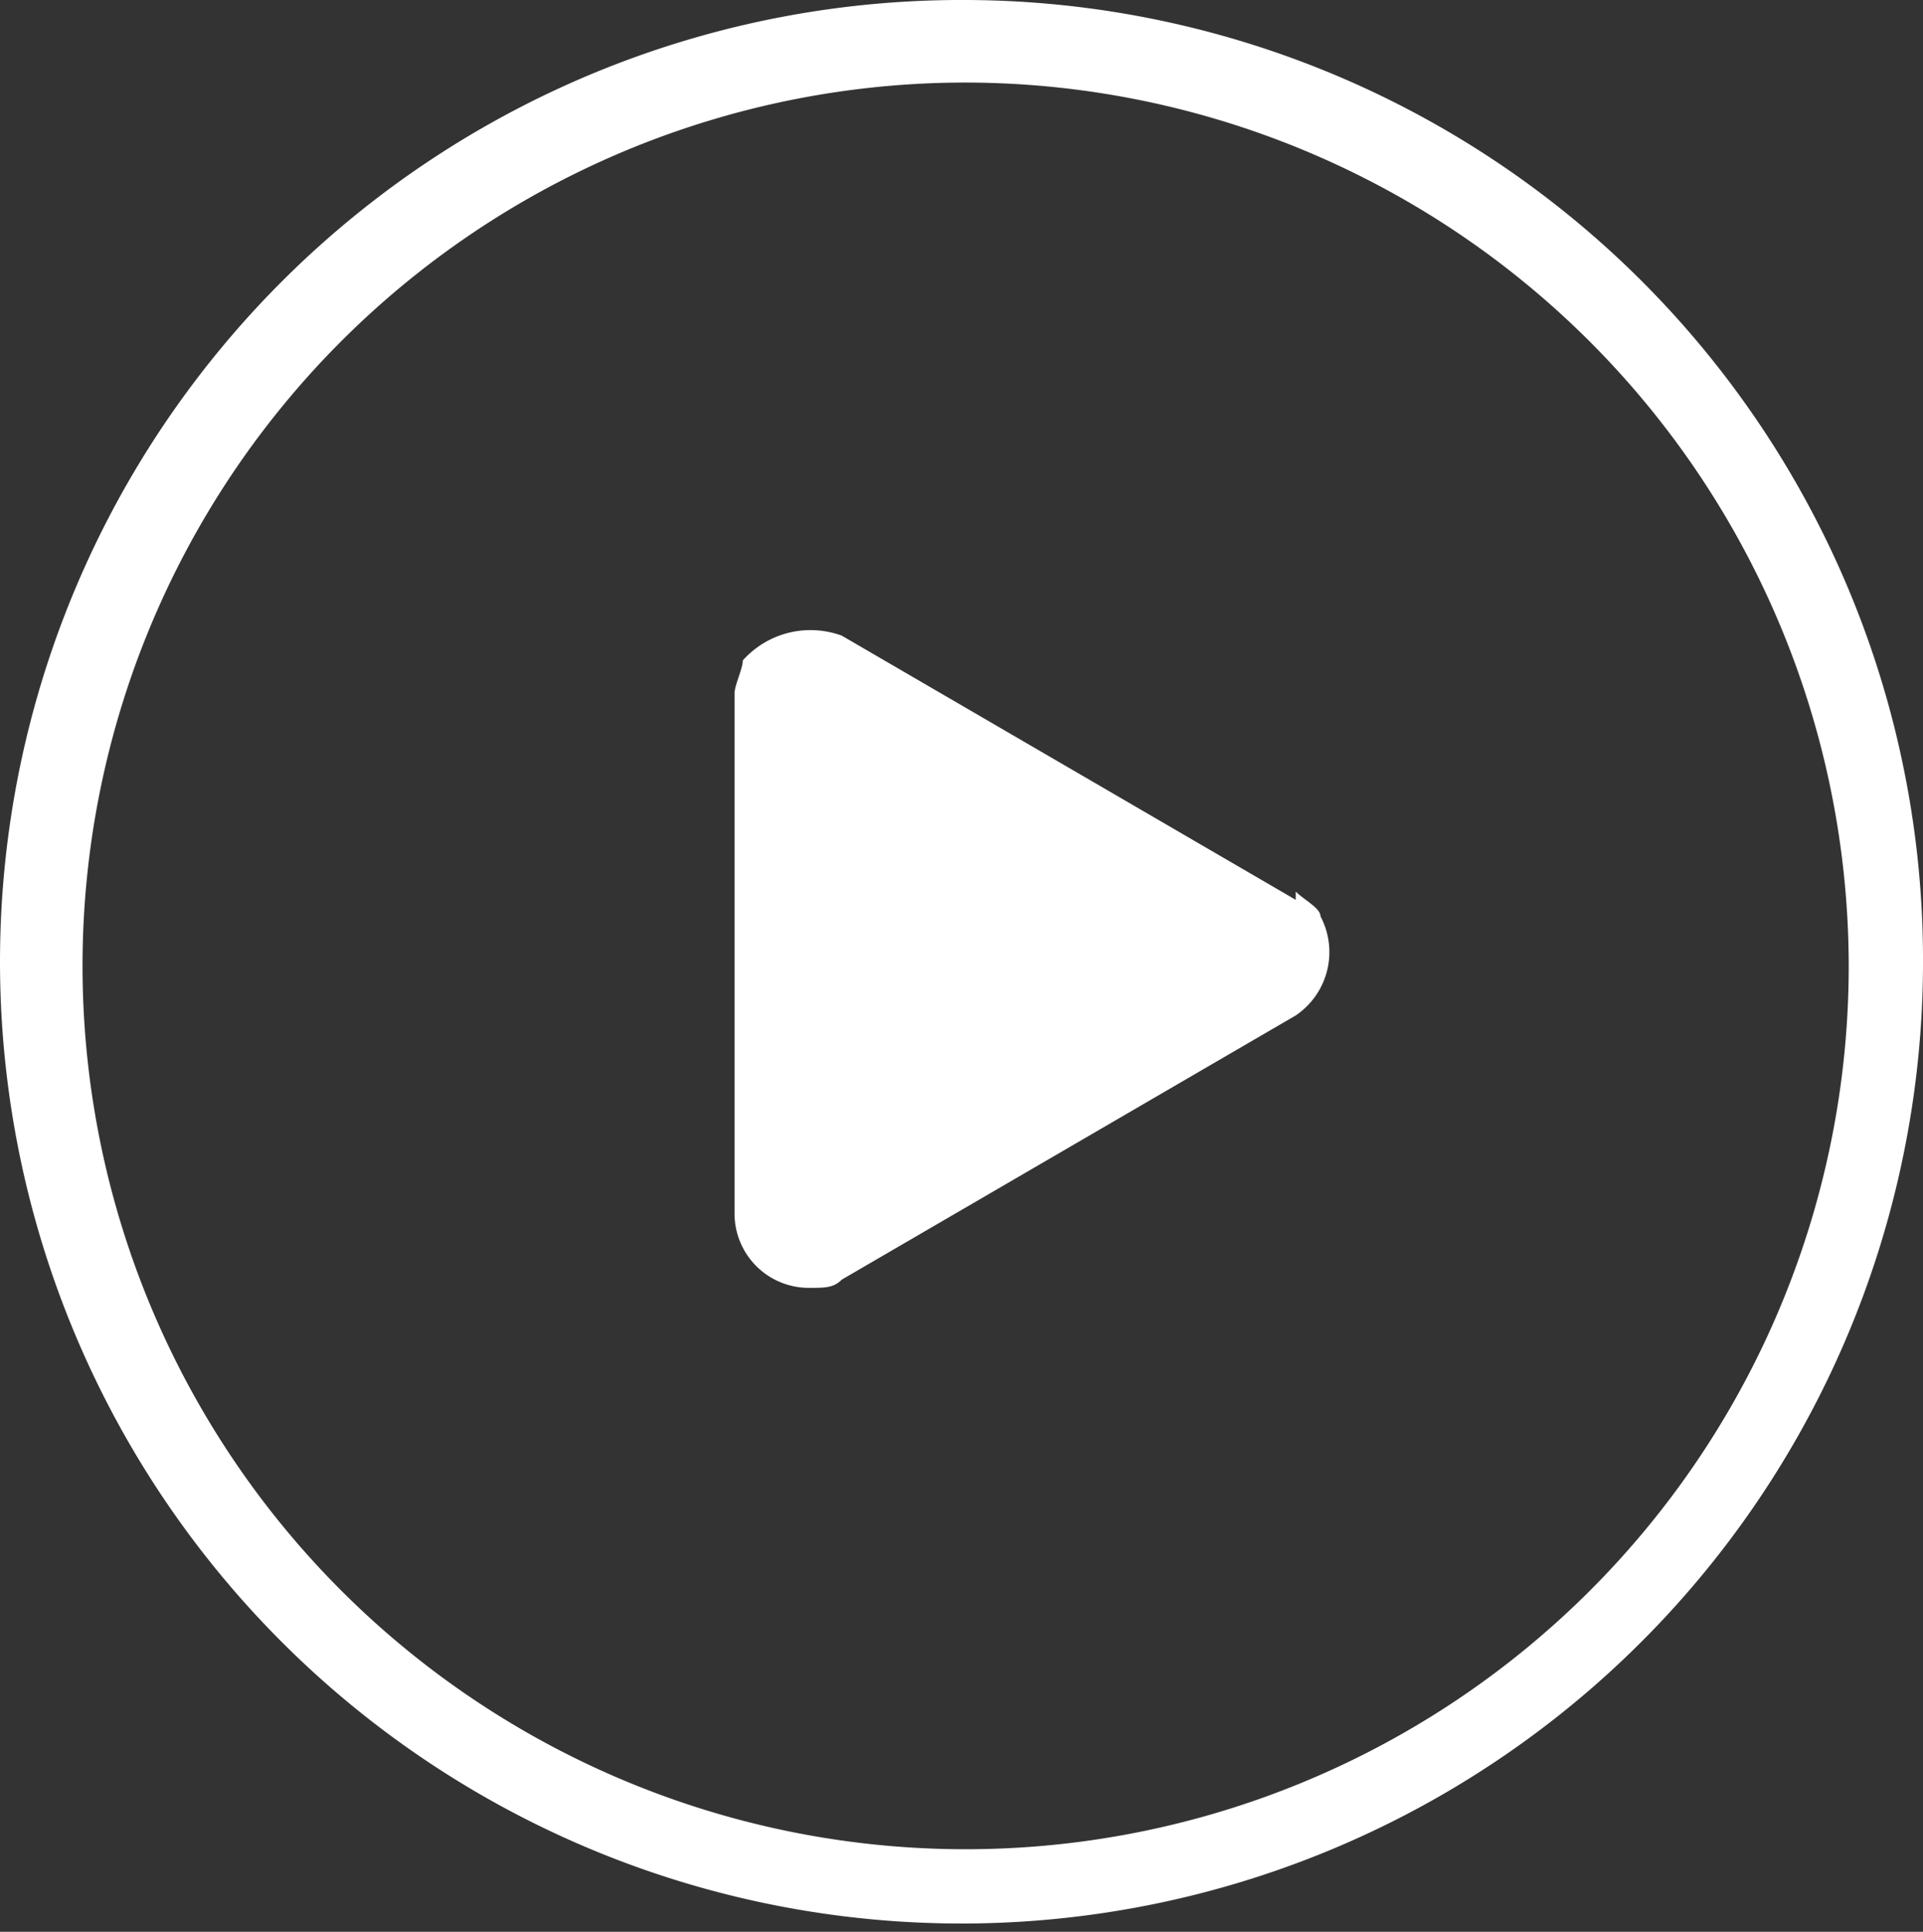 <svg id="icon-movie" xmlns="http://www.w3.org/2000/svg" width="23.3" height="23.4" viewBox="0 0 23.3 23.4">
  <rect x="0" y="0" width="23.3" height="23.4" fill="#333333" stroke="none"/>
  <path id="パス_23692" data-name="パス 23692" d="M11.7,1A10.7,10.7,0,1,0,22.4,11.7,10.712,10.712,0,0,0,11.7,1m0-1A11.63,11.63,0,0,1,23.3,11.7,11.65,11.65,0,1,1,11.7,0Z" fill="#fff"/>
  <path id="パス_107" d="M15.7,10.9,10.2,7.7A1.1,1.1,0,0,0,9,8c0,.1-.1.3-.1.4v6.3a.9.9,0,0,0,.9.9c.2,0,.3,0,.4-.1l5.5-3.2a.926.926,0,0,0,.3-1.2c0-.1-.2-.2-.3-.3Z" fill="#fff"/>
</svg>
